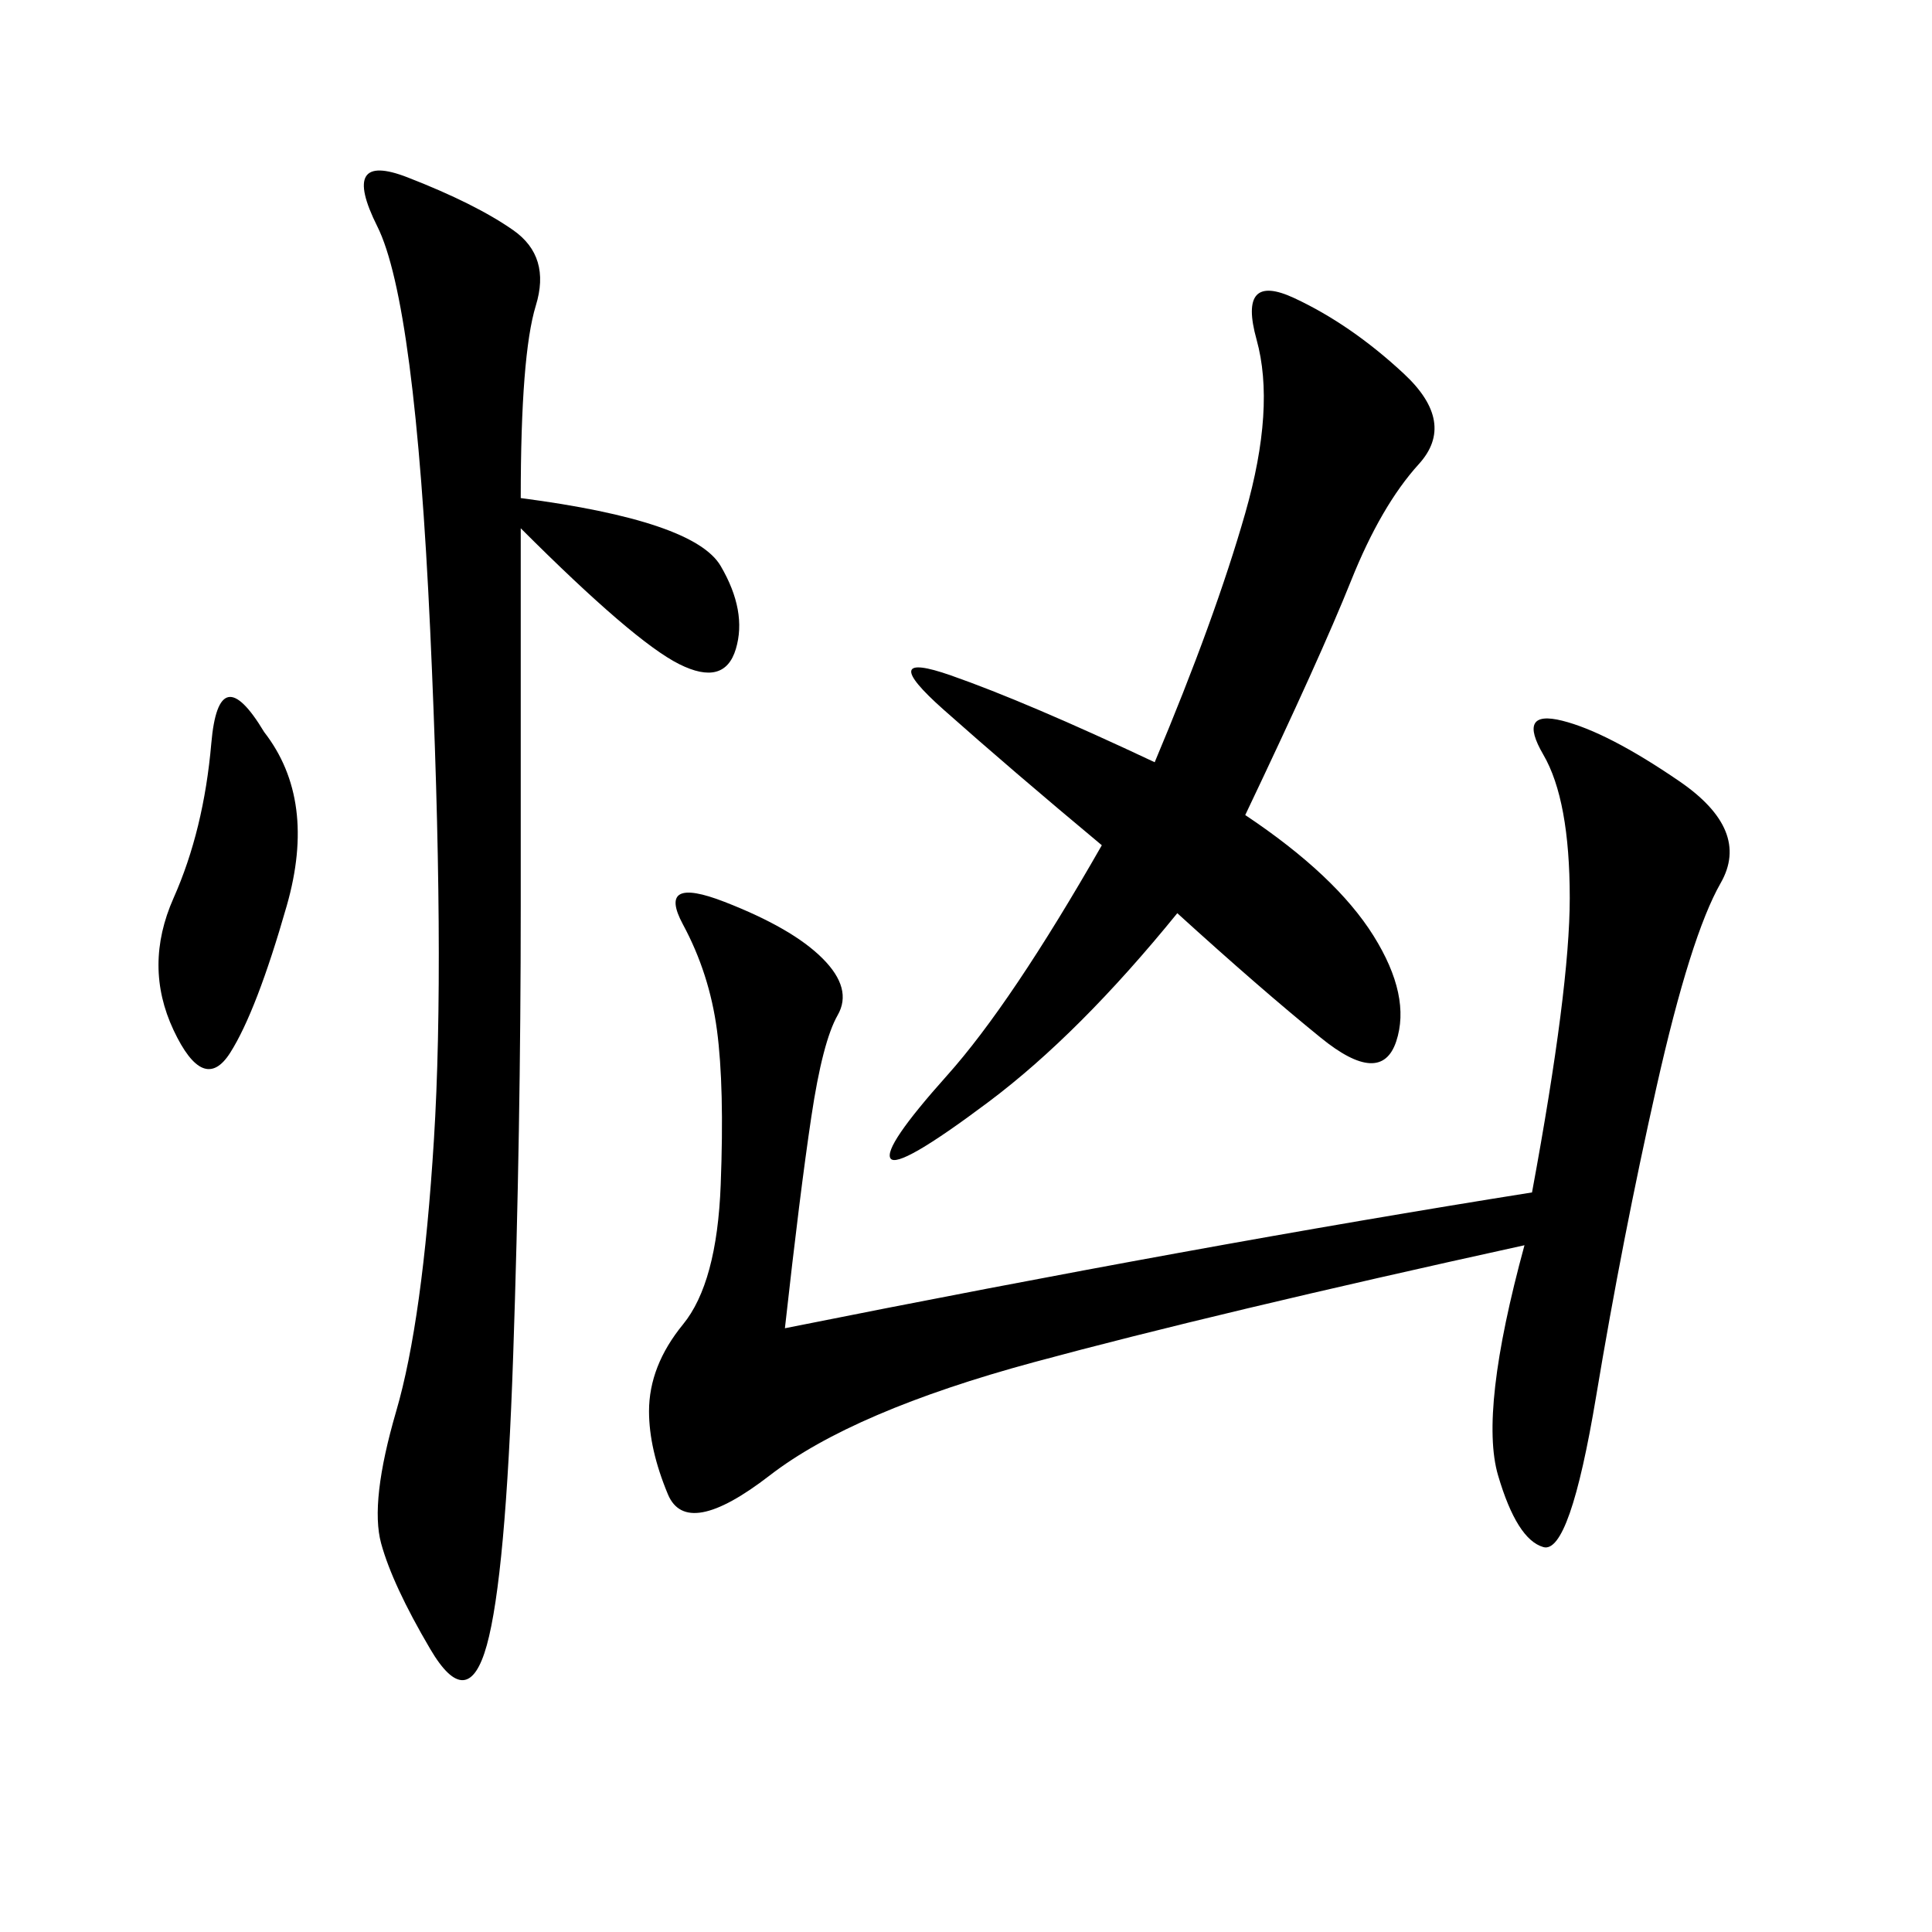 <svg xmlns="http://www.w3.org/2000/svg" xmlns:xlink="http://www.w3.org/1999/xlink" width="300" height="300"><path d="M236.72 193.36Q188.67 203.91 160.55 211.52Q132.42 219.14 119.53 229.10Q106.64 239.06 103.71 232.03Q100.78 225 100.78 219.14L100.78 219.14Q100.78 212.11 106.05 205.66Q111.33 199.22 111.91 183.98Q112.50 168.75 111.33 159.96Q110.16 151.17 106.05 143.55Q101.95 135.94 112.50 140.04Q123.05 144.14 127.73 148.83Q132.42 153.52 130.08 157.62Q127.73 161.72 125.98 173.44Q124.22 185.16 121.88 206.25L121.88 206.25Q186.33 193.36 237.89 185.16L237.89 185.16Q243.75 153.52 243.75 139.45L243.75 139.45Q243.75 124.22 239.65 117.19Q235.55 110.16 242.58 111.91Q249.61 113.67 260.74 121.29Q271.88 128.91 267.19 137.11Q262.50 145.31 257.23 168.75Q251.95 192.19 247.85 216.80Q243.75 241.41 239.65 240.23Q235.55 239.06 232.62 229.10Q229.69 219.14 236.72 193.36L236.72 193.36ZM80.86 77.34Q107.81 80.86 111.91 87.89Q116.02 94.92 114.26 100.78Q112.50 106.64 105.47 103.13Q98.44 99.61 80.86 82.03L80.86 82.03L80.86 140.63Q80.86 175.78 79.69 210.35Q78.52 244.92 75.59 255.47Q72.66 266.02 66.80 256.05Q60.94 246.09 59.18 239.65Q57.42 233.20 61.52 219.14Q65.63 205.08 67.38 176.95Q69.14 148.83 66.80 97.85Q64.45 46.88 58.59 35.16Q52.73 23.44 63.28 27.54Q73.83 31.64 79.69 35.74Q85.55 39.84 83.20 47.46Q80.86 55.08 80.86 77.34L80.86 77.34ZM193.36 126.56Q207.42 135.94 213.28 145.31Q219.14 154.69 216.80 161.72Q214.45 168.75 205.08 161.13Q195.70 153.52 182.81 141.80L182.81 141.80Q167.58 160.55 153.52 171.09Q139.45 181.64 138.28 179.88Q137.11 178.13 147.07 166.99Q157.03 155.86 171.09 131.25L171.09 131.25Q157.03 119.53 146.48 110.16Q135.94 100.78 147.66 104.88Q159.38 108.98 179.30 118.36L179.30 118.36Q188.67 96.09 193.36 79.69Q198.05 63.28 195.12 52.73Q192.19 42.19 200.98 46.29Q209.77 50.39 217.97 58.01Q226.17 65.63 220.31 72.07Q214.45 78.52 209.77 90.23Q205.08 101.95 193.36 126.56L193.36 126.56ZM41.02 113.67Q49.22 124.22 44.53 140.63Q39.84 157.03 35.74 163.48Q31.64 169.92 26.95 159.96Q22.27 150 26.95 139.45Q31.64 128.91 32.81 115.43Q33.98 101.95 41.02 113.67L41.02 113.67Z"/></svg>